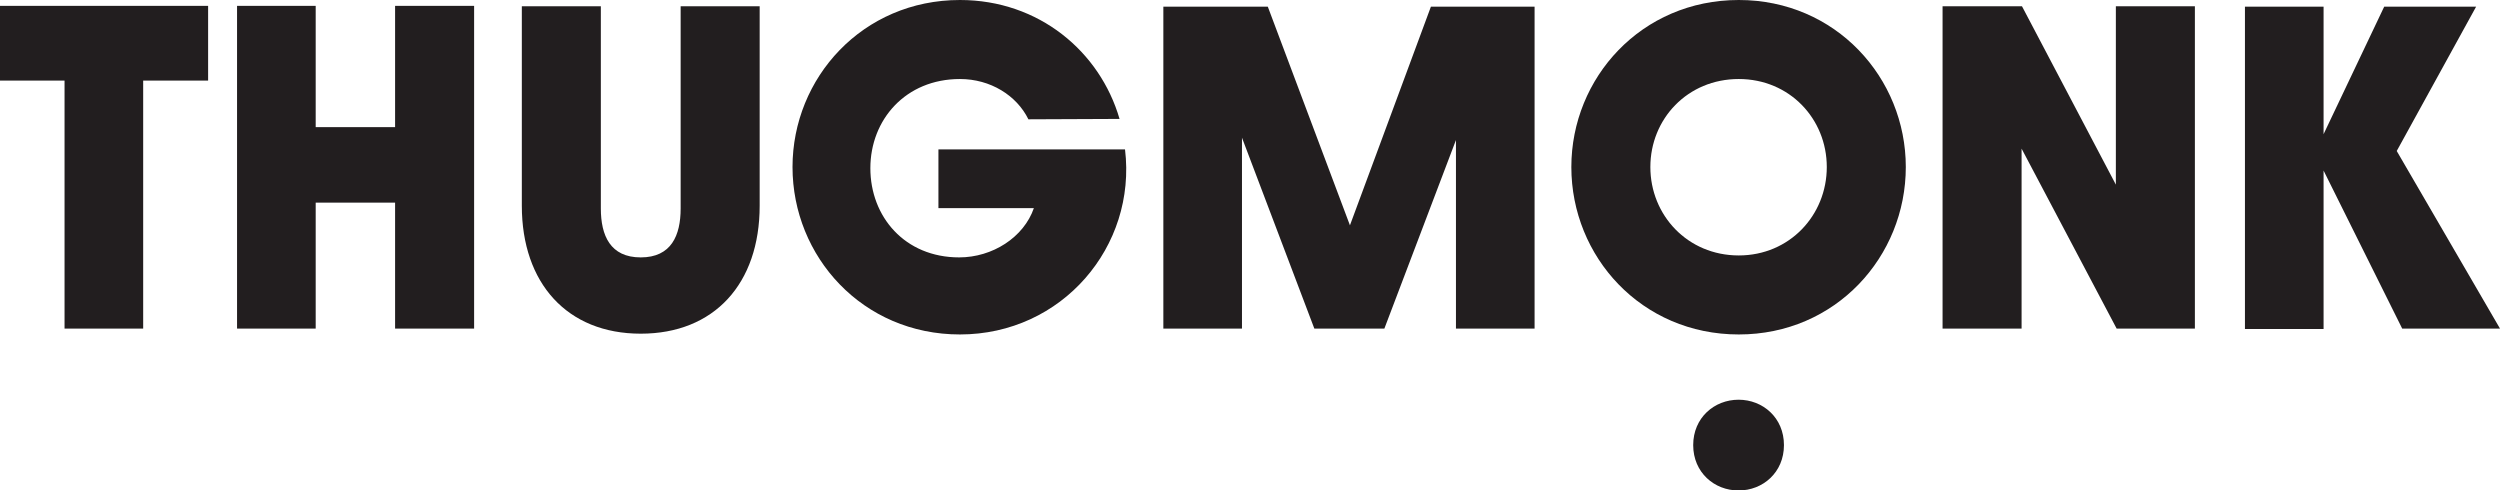 <?xml version="1.0" encoding="UTF-8"?> <svg xmlns="http://www.w3.org/2000/svg" xmlns:xlink="http://www.w3.org/1999/xlink" version="1.1" width="511.276" height="100.307" viewBox="0 0 511.276 100.307"><defs><clipPath id="clip_0"><path transform="matrix(1,0,0,-1,0,100.307)" d="M0 100.307H511.276V0H0Z"></path></clipPath></defs><path transform="matrix(1,0,0,-1,0,1.199)" d="M0 0V-15.282H13.2V-66.002H29.281V-15.282H42.561V0Z" fill="#221e1f"></path><path transform="matrix(1,0,0,-1,48.48,1.199)" d="M0 0H16.081V-24.801H32.321V0H48.481V-66.002H32.321V-40.241H16.081V-66.002H0Z" fill="#221e1f"></path><g clip-path="url(#clip_0)"><path transform="matrix(1,0,0,-1,106.719,42.081)" d="M0 0V40.802H16.16V-.56C16.16-6.08 18.08-10.56 24.32-10.56 30.561-10.56 32.48-6.08 32.48-.56V40.802H48.641V0C48.641-15.92 39.361-26.16 24.32-26.16 9.28-26.16 0-15.84 0 0" fill="#221e1f"></path><path transform="matrix(1,0,0,-1,162.078,34.16)" d="M0 0C0 18.24 14.32 34.16 34.241 34.16 50.401 34.16 62.881 23.601 66.882 9.84L48.241 9.76C45.841 14.64 40.481 18 34.241 18 23.121 18 15.92 9.68 15.92-.24 15.92-10.16 22.96-18.48 34.081-18.48 40.881-18.48 47.281-14.4 49.361-8.4H29.841V3.6H68.001C70.402-16.24 55.122-34.241 34.241-34.241 14.32-34.241 0-18.32 0 0" fill="#221e1f"></path><path transform="matrix(1,0,0,-1,237.917,1.359)" d="M0 0H21.36L38.16-44.722 54.721 0H75.921V-65.842H59.841V-27.281L45.2-65.842H30.88L16.08-26.801V-65.842H0Z" fill="#221e1f"></path><path transform="matrix(1,0,0,-1,355.596,16.16)" d="M0 0C-10.48 0-18.08-8.16-18.08-18-18.08-27.841-10.48-36.081 0-36.081 10.4-36.081 18.001-27.841 18.001-18 18.001-8.16 10.4 0 0 0M0-52.241C-19.92-52.241-34.24-36.32-34.24-18-34.24 .24-19.92 16.16 0 16.16 19.841 16.16 34.161 .24 34.161-18 34.161-36.32 19.841-52.241 0-52.241" fill="#221e1f"></path><path transform="matrix(1,0,0,-1,397.275,1.279)" d="M0 0H16.24L35.44-36.481V0H51.602V-65.922H35.601L16.16-29.121V-65.922H0Z" fill="#221e1f"></path><path transform="matrix(1,0,0,-1,459.115,1.359)" d="M0 0H16.08V-26.081L28.48 0H47.281L31.041-29.521 52.161-65.842H32.161L16.08-33.521V-65.922H0Z" fill="#221e1f"></path><path transform="matrix(1,0,0,-1,355.557,100.307)" d="M0 0C-4.961 0-9.28 3.68-9.28 9.28-9.28 14.88-4.961 18.561 0 18.561 4.96 18.561 9.28 14.88 9.28 9.28 9.28 3.68 4.96 0 0 0" fill="#221e1f"></path></g></svg> 